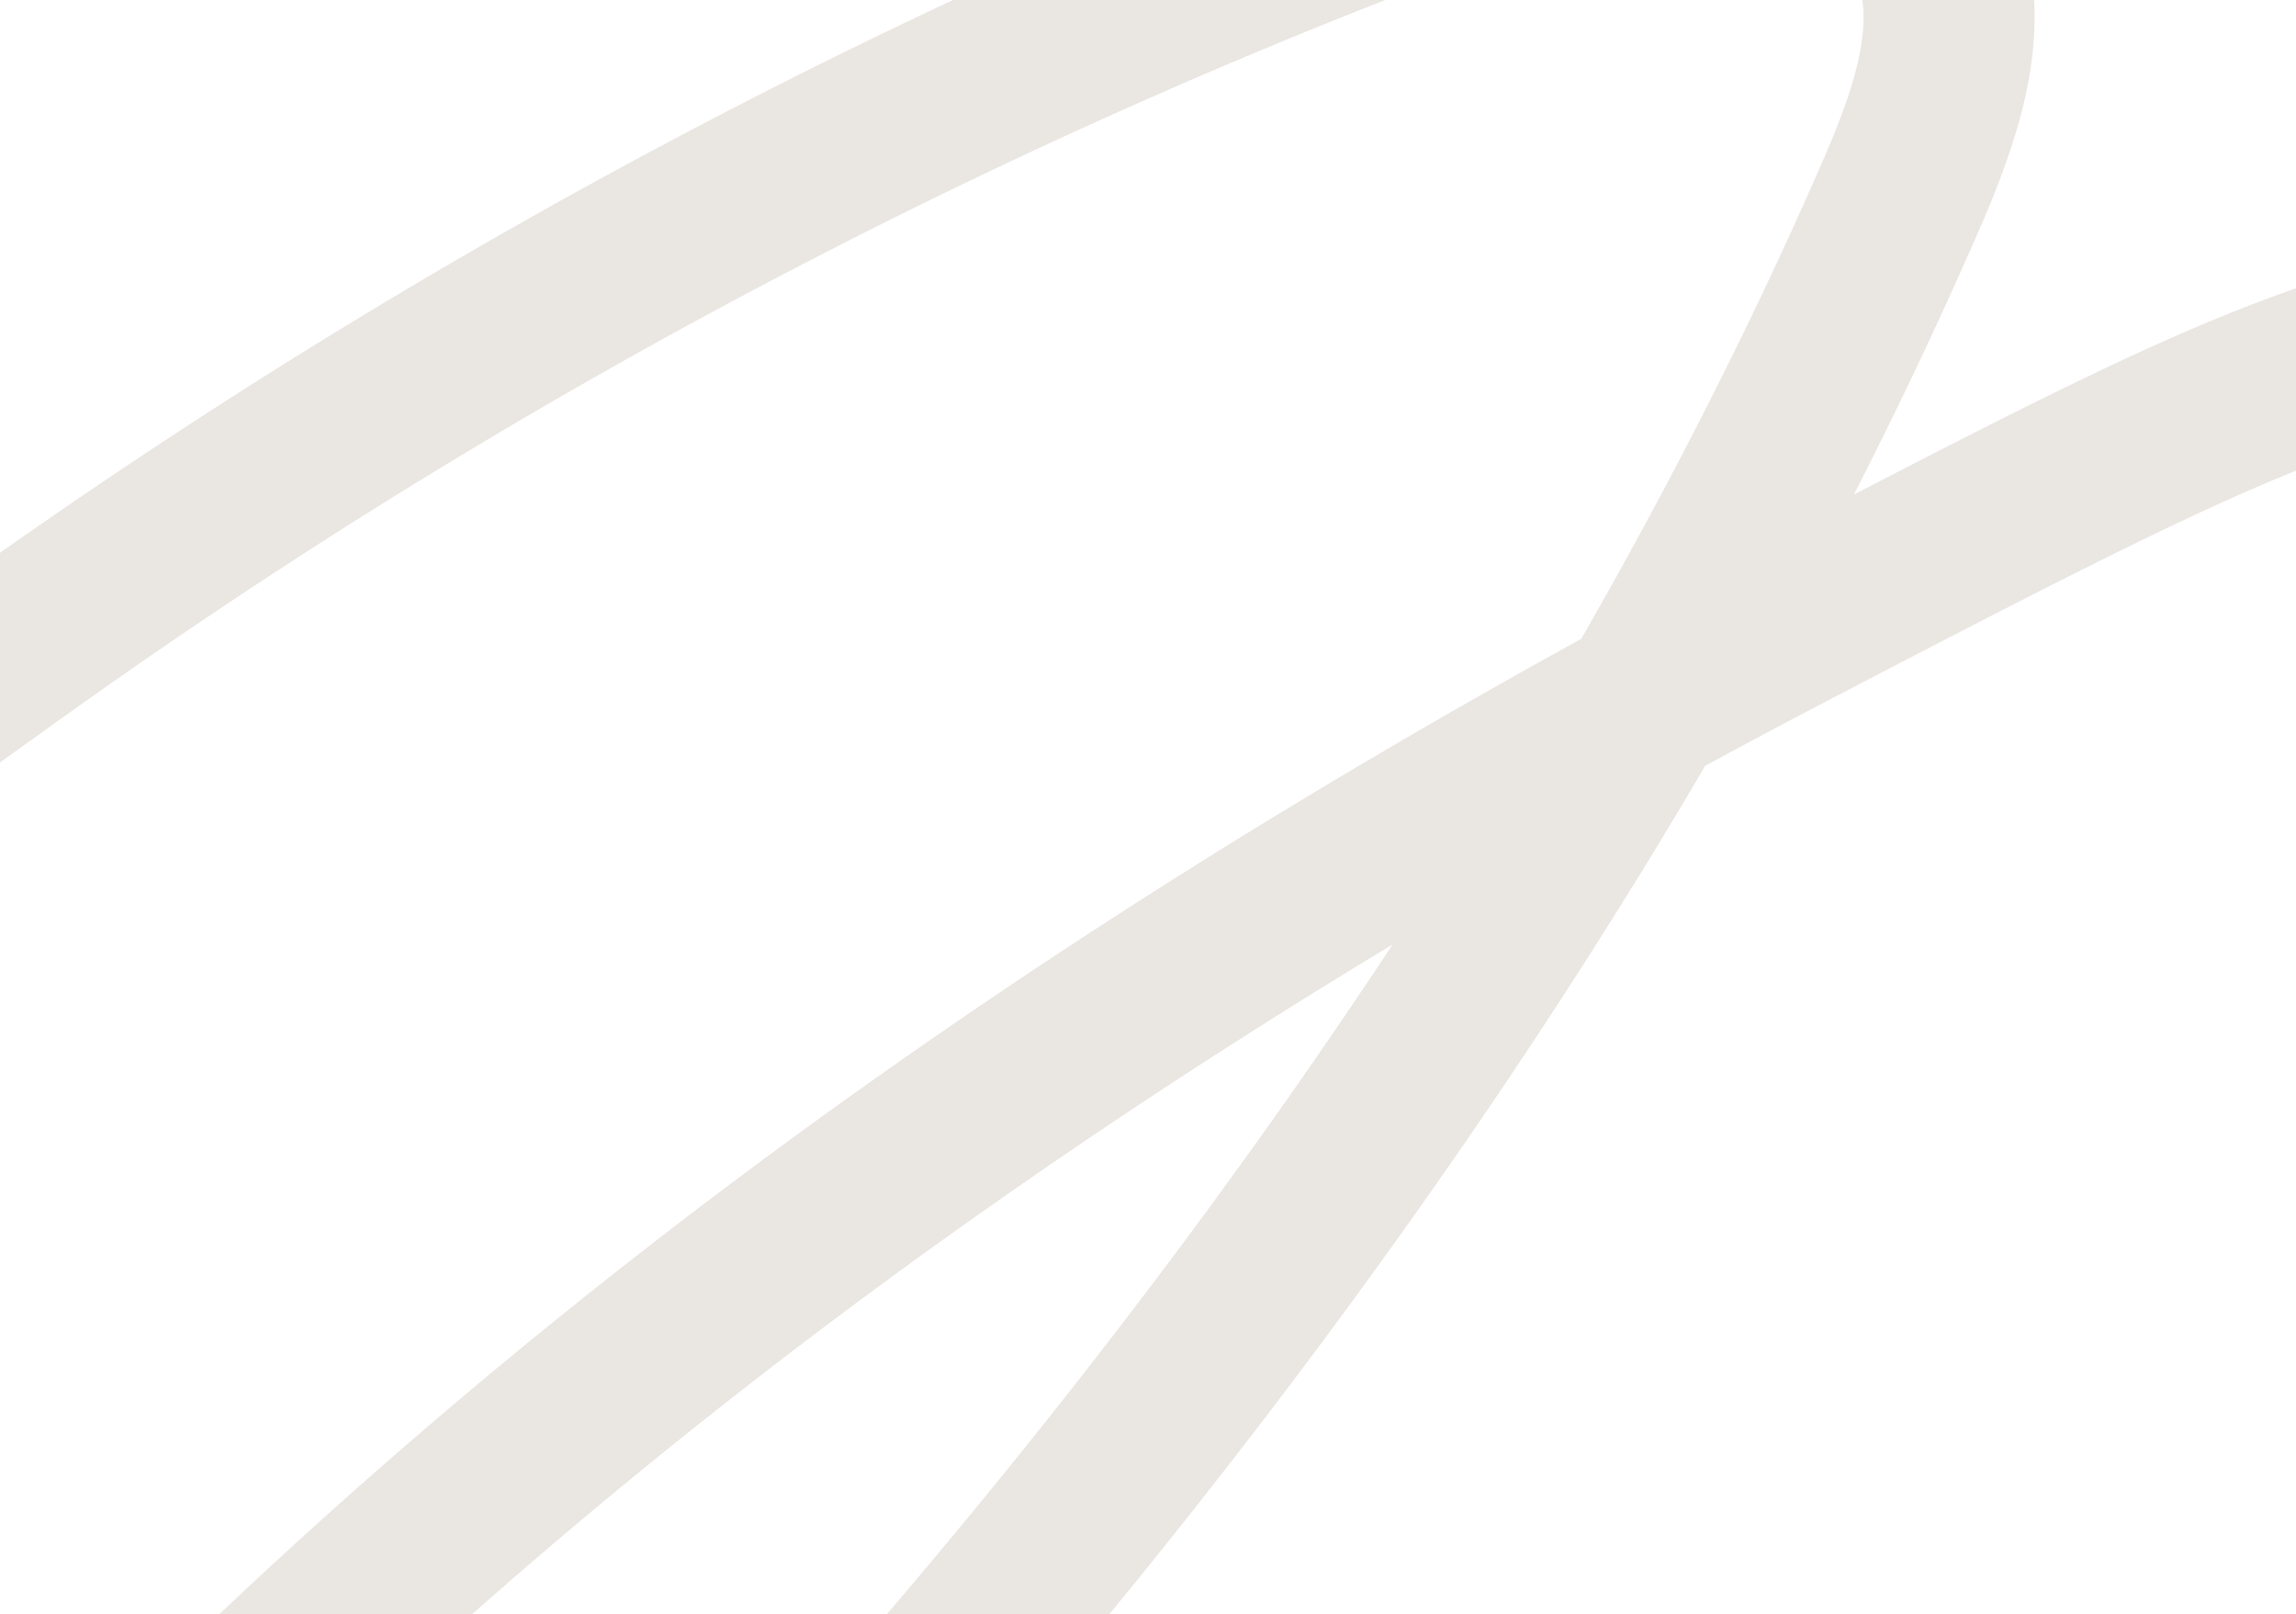<svg width="313" height="220" fill="none" xmlns="http://www.w3.org/2000/svg"><path d="M-332.261 173.253c0 5.678 4.068 10.4 9.458 11.421 128.093 31.578 199.099-4.514 233.242-21.886 28.53-14.507 54.51-33.397 79.652-51.672 8.621-6.266 17.53-12.74 26.346-18.902A829.876 829.876 0 0 1 206.484-6.67c15.881-5.795 41.416-9.576 46.662 3.807 2.551 6.527-.733 15.776-4.657 24.789-9.379 21.532-20.394 43.313-32.926 65.146-74.29 40.879-136.4 85.657-189.301 136.4-52.771 50.612-74.002 84.454-66.82 106.509 3.335 10.23 11.851 14.887 17.699 16.392 4.88 2.145 15.54 4.709 33.214-1.296 25.678-8.725 56.812-32.337 92.525-70.169 38.734-41.049 88.365-100.177 129.571-170.53a1108.413 1108.413 0 0 1 18.066-9.601c62.11-32.35 69.227-35.203 108.824-43.535 22.225-4.684 43.273-.288 56.276 11.747 11.447 10.596 17.333 27.38 23.037 43.666 10.203 29.119 21.179 56.956 43.142 77.481 24.384 22.762 61.522 33.999 101.879 30.82 35.006-2.76 67.591-14.834 99.105-26.516 4.761-1.452 8.228-5.887 8.228-11.119 0-6.423-5.207-11.63-11.63-11.63-1.151 0-2.25.17-3.296.484-.576.157-.68.197-1.23.38-30.074 11.158-61.182 22.696-93.022 25.208-33.868 2.681-64.544-6.306-84.166-24.62-18.105-16.901-27.863-41.887-37.086-68.233-6.305-18.039-13.474-38.472-29.158-52.993-18.537-17.162-47.29-23.677-76.88-17.437-40.526 8.529-51.711 12.977-101.813 38.93a652.973 652.973 0 0 0 17.111-36.157c5.926-13.605 10.622-28.177 4.984-42.567-5.429-13.866-18.105-22.265-35.673-23.664a73.775 73.775 0 0 0-5.625-.223c-14.337 0-27.811 4.069-35.032 6.711A853.12 853.12 0 0 0 3.107 73.167C-5.906 79.447-14.906 86-23.605 92.332c-24.397 17.738-49.63 36.078-76.513 49.748-31.67 16.117-97.588 49.631-217.544 19.923a11.592 11.592 0 0 0-2.734-.327c-.079 0-.157-.013-.236-.013-.118 0-.222.013-.34.013-.092 0-.196.013-.288.013-6.135.288-11.001 5.351-11.001 11.564Zm418.213 85.671C29.205 319.046.177 325.482-9.66 325.482c-1.478 0-7.823 0-8.804-2.838-.536-1.949-3.401-20.774 60.829-82.387 42.423-40.684 91.047-77.495 147.48-111.533-29.093 44.111-64.073 88.012-103.893 130.2Z" fill="#D7CFC6" fill-opacity=".5"/></svg>